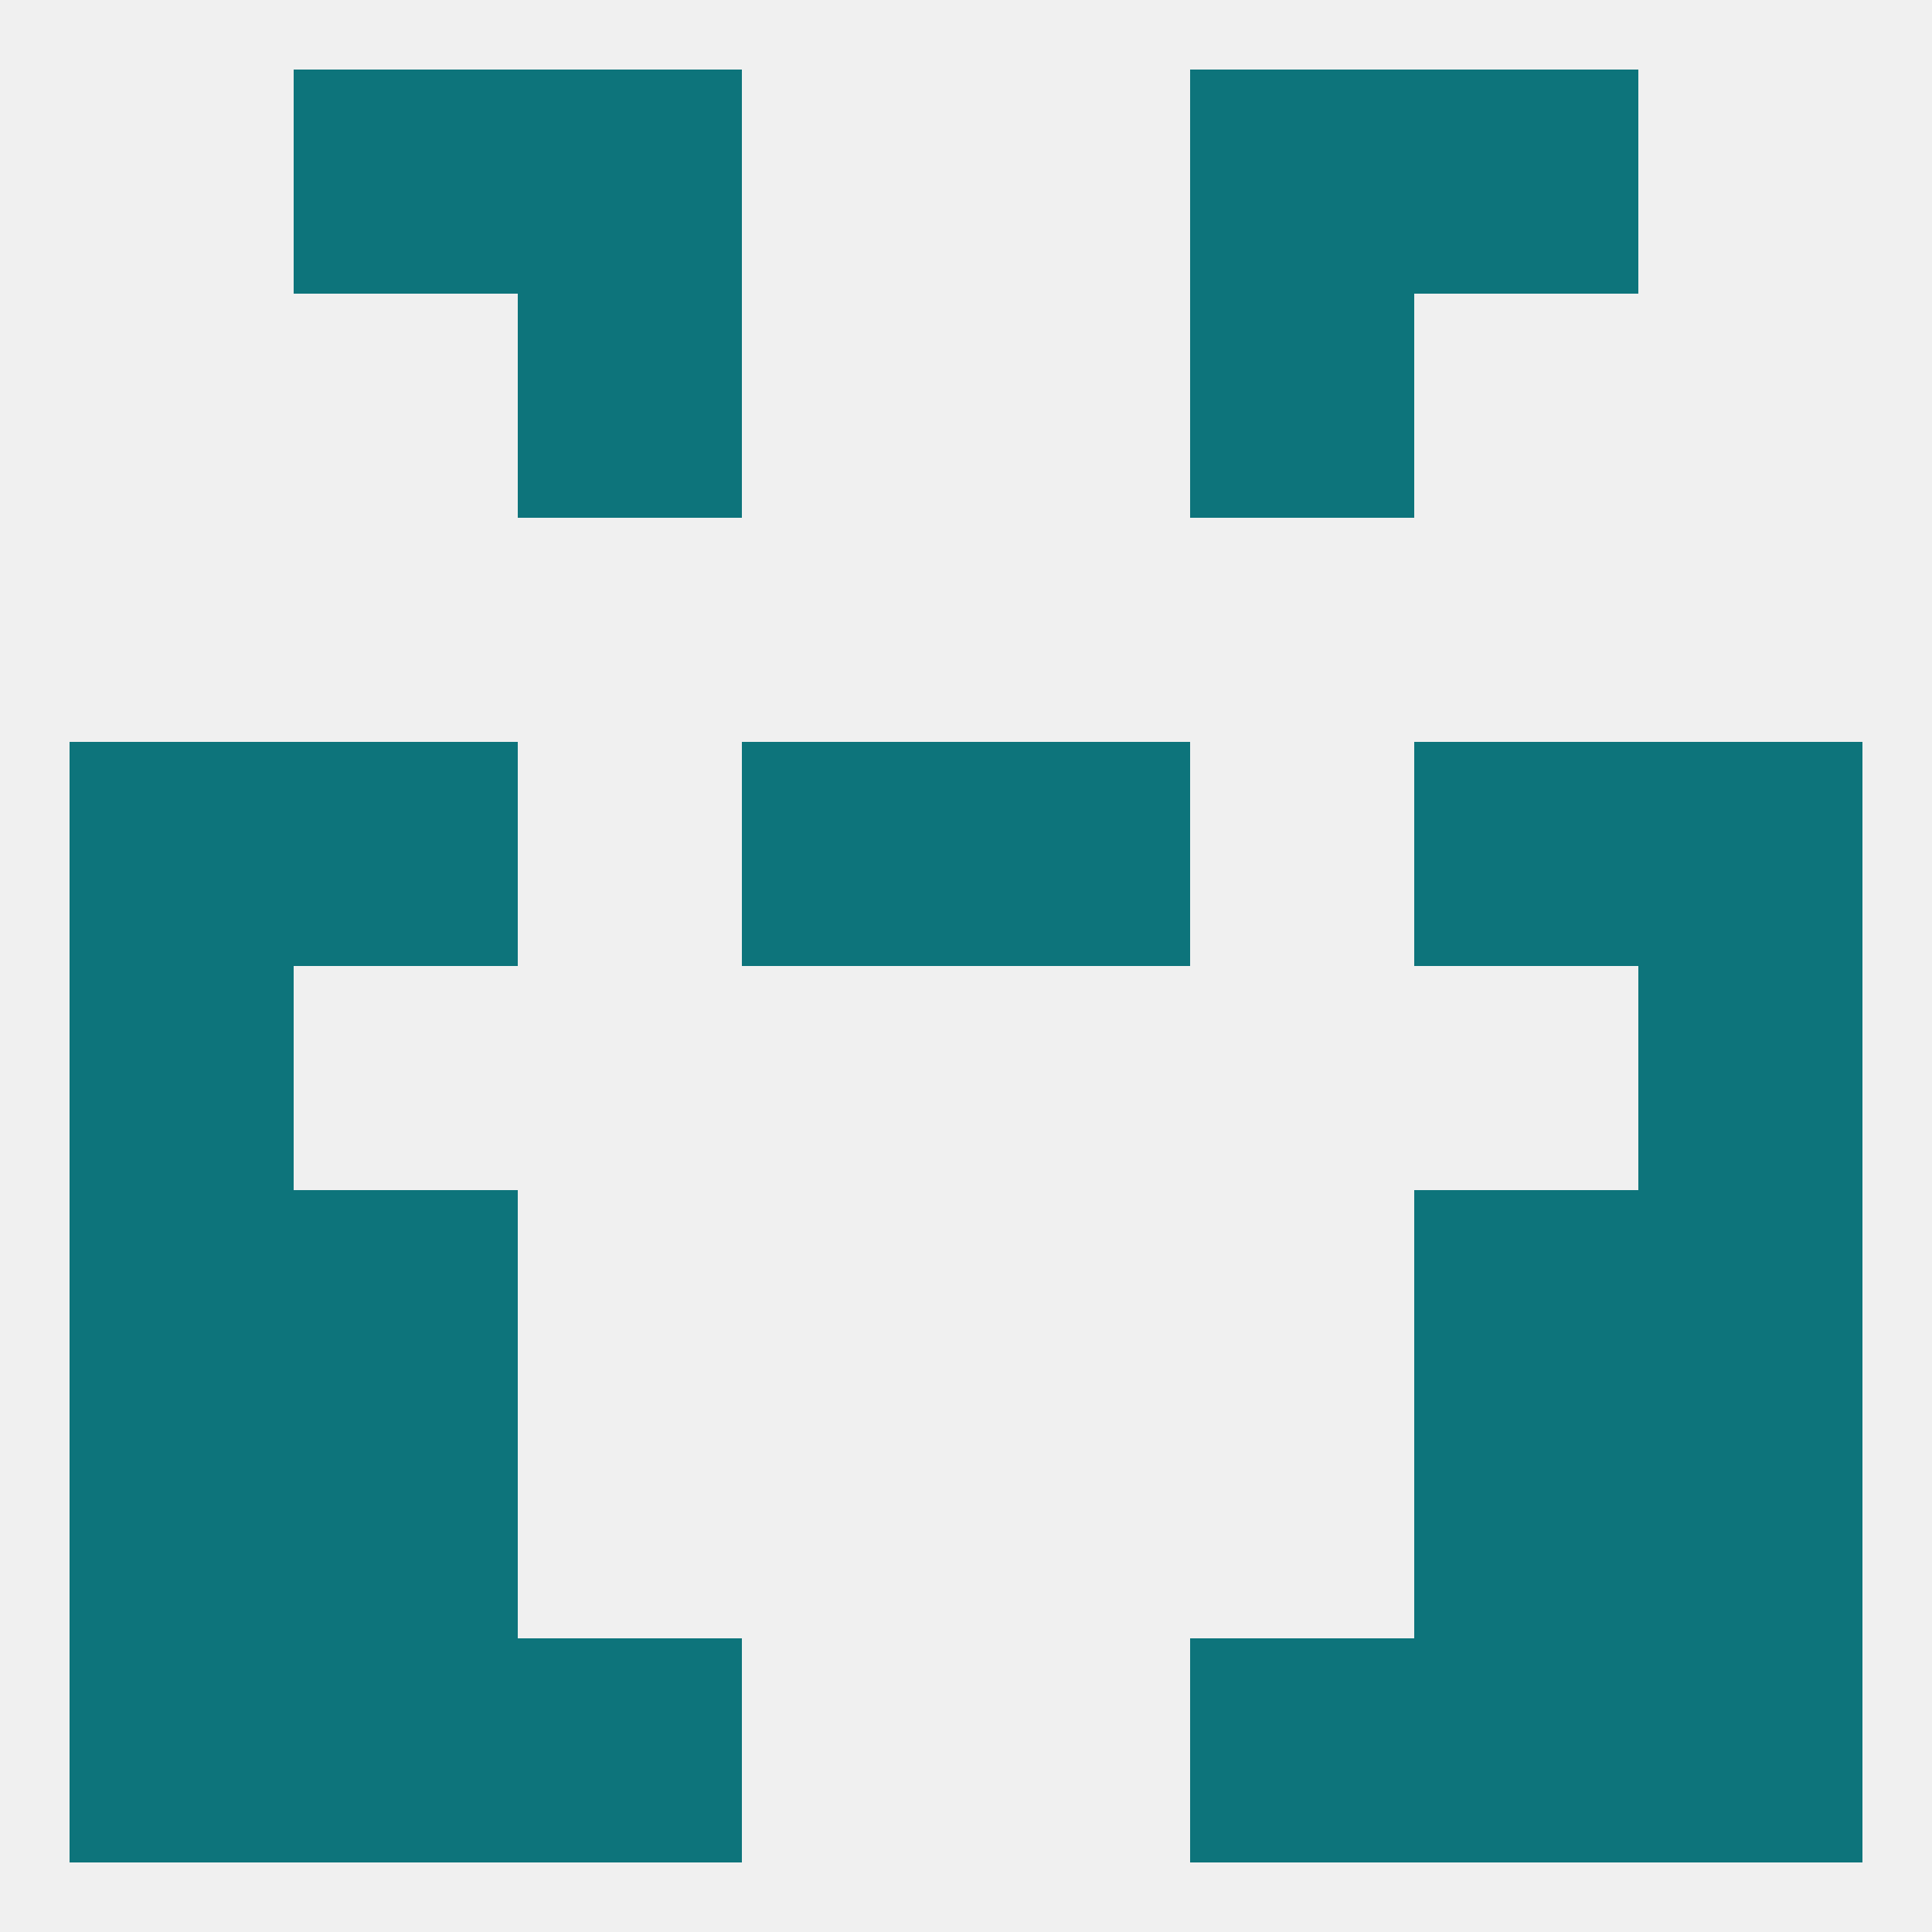 
<!--   <?xml version="1.0"?> -->
<svg version="1.1" baseprofile="full" xmlns="http://www.w3.org/2000/svg" xmlns:xlink="http://www.w3.org/1999/xlink" xmlns:ev="http://www.w3.org/2001/xml-events" width="250" height="250" viewBox="0 0 250 250" >
	<rect width="100%" height="100%" fill="rgba(240,240,240,255)"/>

	<rect x="96" y="96" width="29" height="29" fill="rgba(13,116,123,255)"/>
	<rect x="125" y="96" width="29" height="29" fill="rgba(13,116,123,255)"/>
	<rect x="38" y="96" width="29" height="29" fill="rgba(13,116,123,255)"/>
	<rect x="183" y="96" width="29" height="29" fill="rgba(13,116,123,255)"/>
	<rect x="9" y="96" width="29" height="29" fill="rgba(13,116,123,255)"/>
	<rect x="212" y="96" width="29" height="29" fill="rgba(13,116,123,255)"/>
	<rect x="67" y="38" width="29" height="29" fill="rgba(13,116,123,255)"/>
	<rect x="154" y="38" width="29" height="29" fill="rgba(13,116,123,255)"/>
	<rect x="38" y="9" width="29" height="29" fill="rgba(13,116,123,255)"/>
	<rect x="183" y="9" width="29" height="29" fill="rgba(13,116,123,255)"/>
	<rect x="67" y="9" width="29" height="29" fill="rgba(13,116,123,255)"/>
	<rect x="154" y="9" width="29" height="29" fill="rgba(13,116,123,255)"/>
	<rect x="38" y="212" width="29" height="29" fill="rgba(13,116,123,255)"/>
	<rect x="183" y="212" width="29" height="29" fill="rgba(13,116,123,255)"/>
	<rect x="9" y="212" width="29" height="29" fill="rgba(13,116,123,255)"/>
	<rect x="212" y="212" width="29" height="29" fill="rgba(13,116,123,255)"/>
	<rect x="67" y="212" width="29" height="29" fill="rgba(13,116,123,255)"/>
	<rect x="154" y="212" width="29" height="29" fill="rgba(13,116,123,255)"/>
	<rect x="9" y="183" width="29" height="29" fill="rgba(13,116,123,255)"/>
	<rect x="212" y="183" width="29" height="29" fill="rgba(13,116,123,255)"/>
	<rect x="38" y="183" width="29" height="29" fill="rgba(13,116,123,255)"/>
	<rect x="183" y="183" width="29" height="29" fill="rgba(13,116,123,255)"/>
	<rect x="9" y="154" width="29" height="29" fill="rgba(13,116,123,255)"/>
	<rect x="212" y="154" width="29" height="29" fill="rgba(13,116,123,255)"/>
	<rect x="38" y="154" width="29" height="29" fill="rgba(13,116,123,255)"/>
	<rect x="183" y="154" width="29" height="29" fill="rgba(13,116,123,255)"/>
	<rect x="9" y="125" width="29" height="29" fill="rgba(13,116,123,255)"/>
	<rect x="212" y="125" width="29" height="29" fill="rgba(13,116,123,255)"/>
</svg>